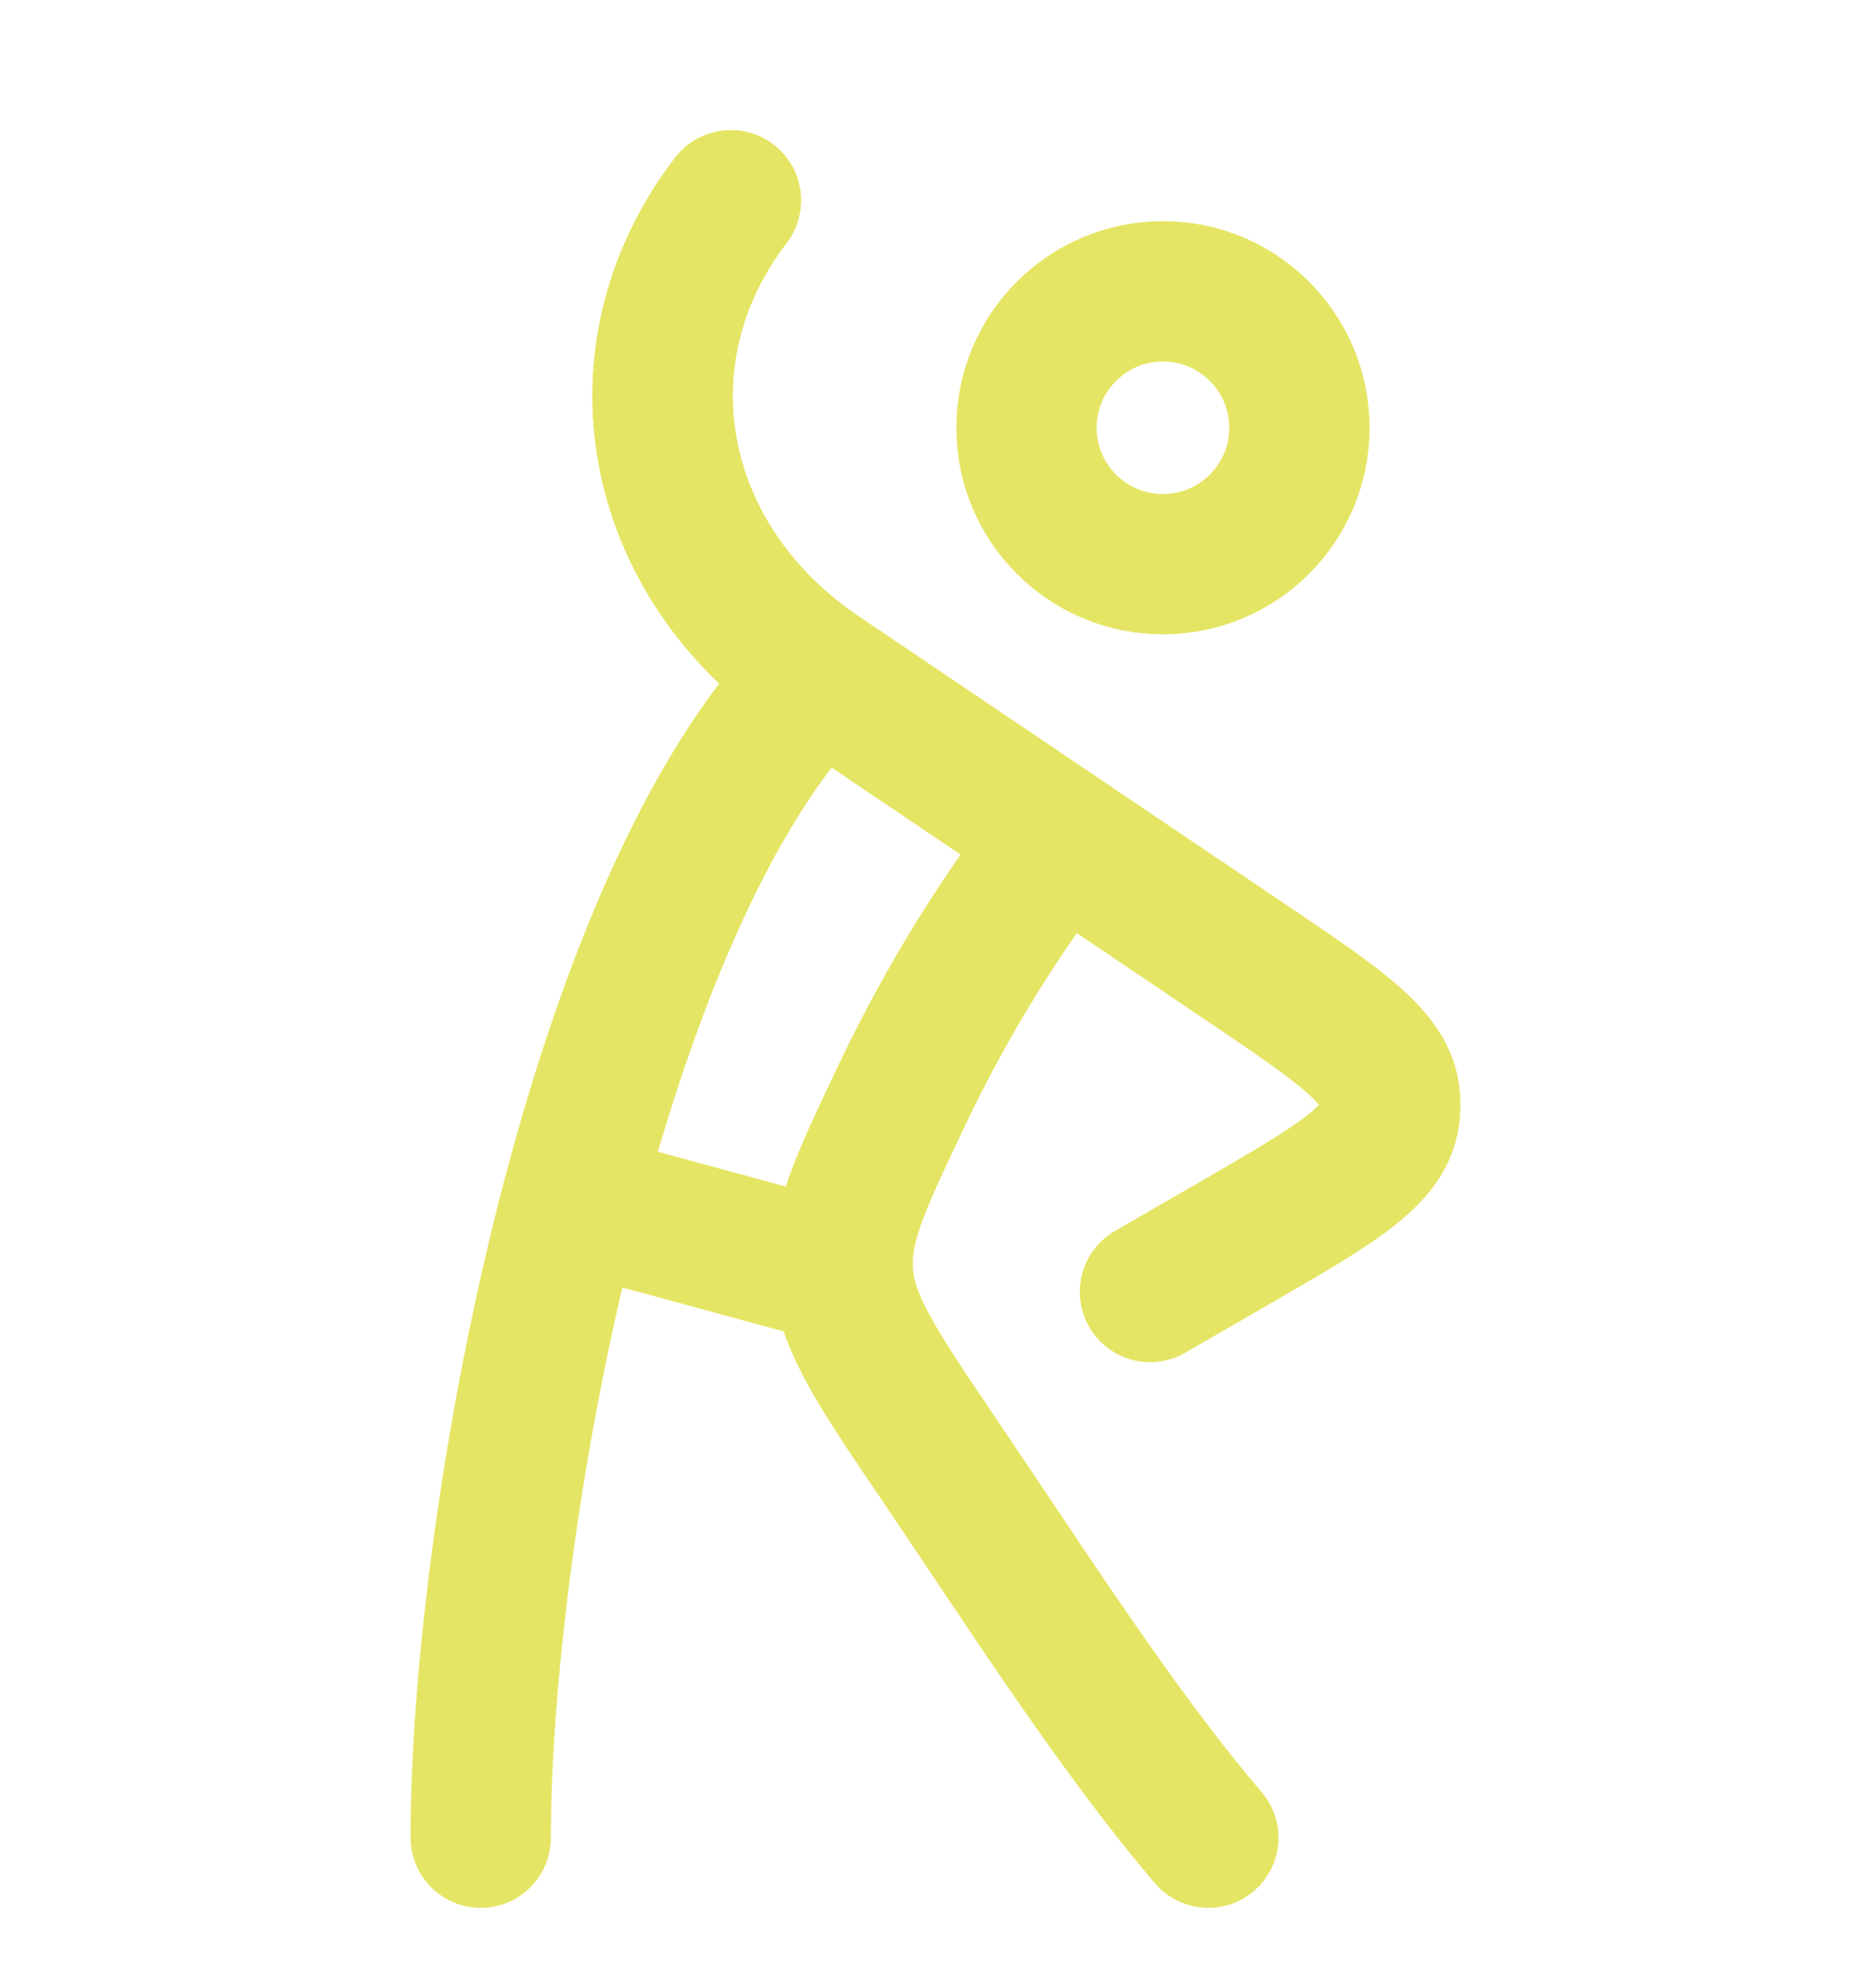 <svg xmlns="http://www.w3.org/2000/svg" fill="none" viewBox="0 0 16 17" height="17" width="16">
<g clip-path="url(#clip0_19168_5423)">
<path stroke-width="1.2" stroke="#E5E565" d="M11.112 3.658C11.112 4.302 10.589 4.824 9.945 4.824C9.301 4.824 8.778 4.302 8.778 3.658C8.778 3.013 9.301 2.491 9.945 2.491C10.589 2.491 11.112 3.013 11.112 3.658Z"></path>
<path stroke-linejoin="round" stroke-linecap="round" stroke-width="1.2" stroke="#E5E565" d="M9.835 11.046L10.569 10.622C11.405 10.138 11.823 9.897 11.879 9.552C11.888 9.498 11.89 9.444 11.886 9.389C11.859 9.042 11.462 8.775 10.669 8.239L7.008 5.768C5.57 4.798 5.24 3.029 6.25 1.713"></path>
<path stroke-linejoin="round" stroke-linecap="round" stroke-width="1.2" stroke="#E5E565" d="M7.009 5.768C5.064 7.713 4.111 13.094 4.111 15.713M7.009 5.768C5.571 4.798 5.24 3.029 6.25 1.713M7.009 5.768L9.067 7.158M9.835 11.046L10.569 10.622C11.405 10.138 11.823 9.897 11.88 9.552C11.888 9.498 11.891 9.444 11.886 9.389C11.859 9.042 11.463 8.775 10.67 8.239L9.067 7.158M10.333 15.713C9.576 14.83 8.797 13.613 8.039 12.492C7.507 11.706 7.241 11.313 7.21 10.901M9.067 7.158C8.443 7.966 8.012 8.729 7.691 9.409C7.349 10.13 7.178 10.49 7.21 10.901M7.21 10.901L4.889 10.269"></path>
</g>
<defs>
<clipPath id="clip0_19168_5423">
<rect transform="translate(0 0.713)" fill="white" height="16" width="16"></rect>
</clipPath>
</defs>
</svg>
